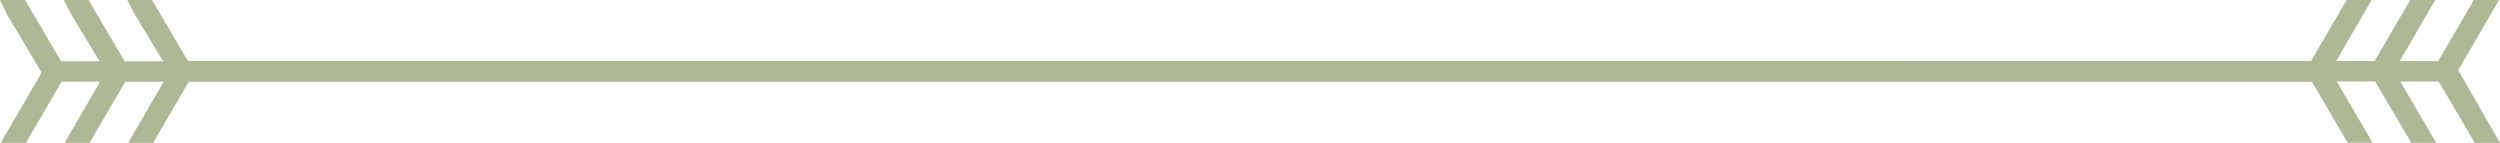 <svg xmlns="http://www.w3.org/2000/svg" xmlns:xlink="http://www.w3.org/1999/xlink" preserveAspectRatio="xMidYMid" width="175" height="10" viewBox="0 0 175 10">
  <defs>
    <style>

      .cls-2 {
        fill: #adb895;
      }
    </style>
  </defs>
  <path d="M173.239,10.004 C173.239,10.004 175.000,10.007 175.000,10.007 C175.000,10.007 172.075,4.913 172.075,4.913 C172.075,4.913 174.937,-0.007 174.937,-0.007 C174.937,-0.007 173.177,-0.009 173.177,-0.009 C173.177,-0.009 170.673,4.277 170.673,4.277 C170.673,4.277 167.984,4.275 167.984,4.275 C167.984,4.275 170.468,-0.008 170.468,-0.008 C170.468,-0.008 168.722,-0.011 168.722,-0.011 C168.722,-0.011 166.224,4.272 166.224,4.272 C166.224,4.272 163.535,4.271 163.535,4.271 C163.535,4.271 166.019,-0.012 166.019,-0.012 C166.019,-0.012 164.274,-0.015 164.274,-0.015 C164.274,-0.015 161.776,4.268 161.776,4.268 C161.776,4.268 13.153,4.266 13.153,4.266 C13.153,4.266 10.644,0.002 10.644,0.002 C10.644,0.002 8.904,-0.001 8.904,-0.001 C8.904,-0.001 9.396,0.936 9.396,0.936 C9.396,0.936 11.416,4.292 11.416,4.292 C11.416,4.292 8.726,4.291 8.726,4.291 C8.726,4.291 6.196,-0.003 6.196,-0.003 C6.196,-0.003 4.455,-0.006 4.455,-0.006 C4.455,-0.006 4.945,0.934 4.945,0.934 C4.945,0.934 6.968,4.288 6.968,4.288 C6.968,4.288 4.277,4.287 4.277,4.287 C4.277,4.287 1.750,-0.011 1.750,-0.011 C1.750,-0.011 -0.013,-0.014 -0.013,-0.014 C-0.013,-0.014 0.505,1.034 0.505,1.034 C0.505,1.034 2.914,5.080 2.914,5.080 C2.914,5.080 0.051,10.000 0.051,10.000 C0.051,10.000 1.810,10.002 1.810,10.002 C1.810,10.002 4.316,5.716 4.316,5.716 C4.316,5.716 7.004,5.718 7.004,5.718 C7.004,5.718 4.520,10.001 4.520,10.001 C4.520,10.001 6.265,10.004 6.265,10.004 C6.265,10.004 8.765,5.721 8.765,5.721 C8.765,5.721 11.452,5.723 11.452,5.723 C11.452,5.723 8.969,10.005 8.969,10.005 C8.969,10.005 10.715,10.008 10.715,10.008 C10.715,10.008 13.213,5.725 13.213,5.725 C13.213,5.725 161.835,5.727 161.835,5.727 C161.835,5.727 164.344,9.992 164.344,9.992 C164.344,9.992 166.084,9.994 166.084,9.994 C166.084,9.994 163.572,5.700 163.572,5.700 C163.572,5.700 166.262,5.703 166.262,5.703 C166.262,5.703 168.792,9.997 168.792,9.997 C168.792,9.997 170.533,9.999 170.533,9.999 C170.533,9.999 168.020,5.705 168.020,5.705 C168.020,5.705 170.711,5.707 170.711,5.707 C170.711,5.707 173.239,10.004 173.239,10.004 Z" id="path-1" class="cls-2" fill-rule="evenodd"/>
</svg>
